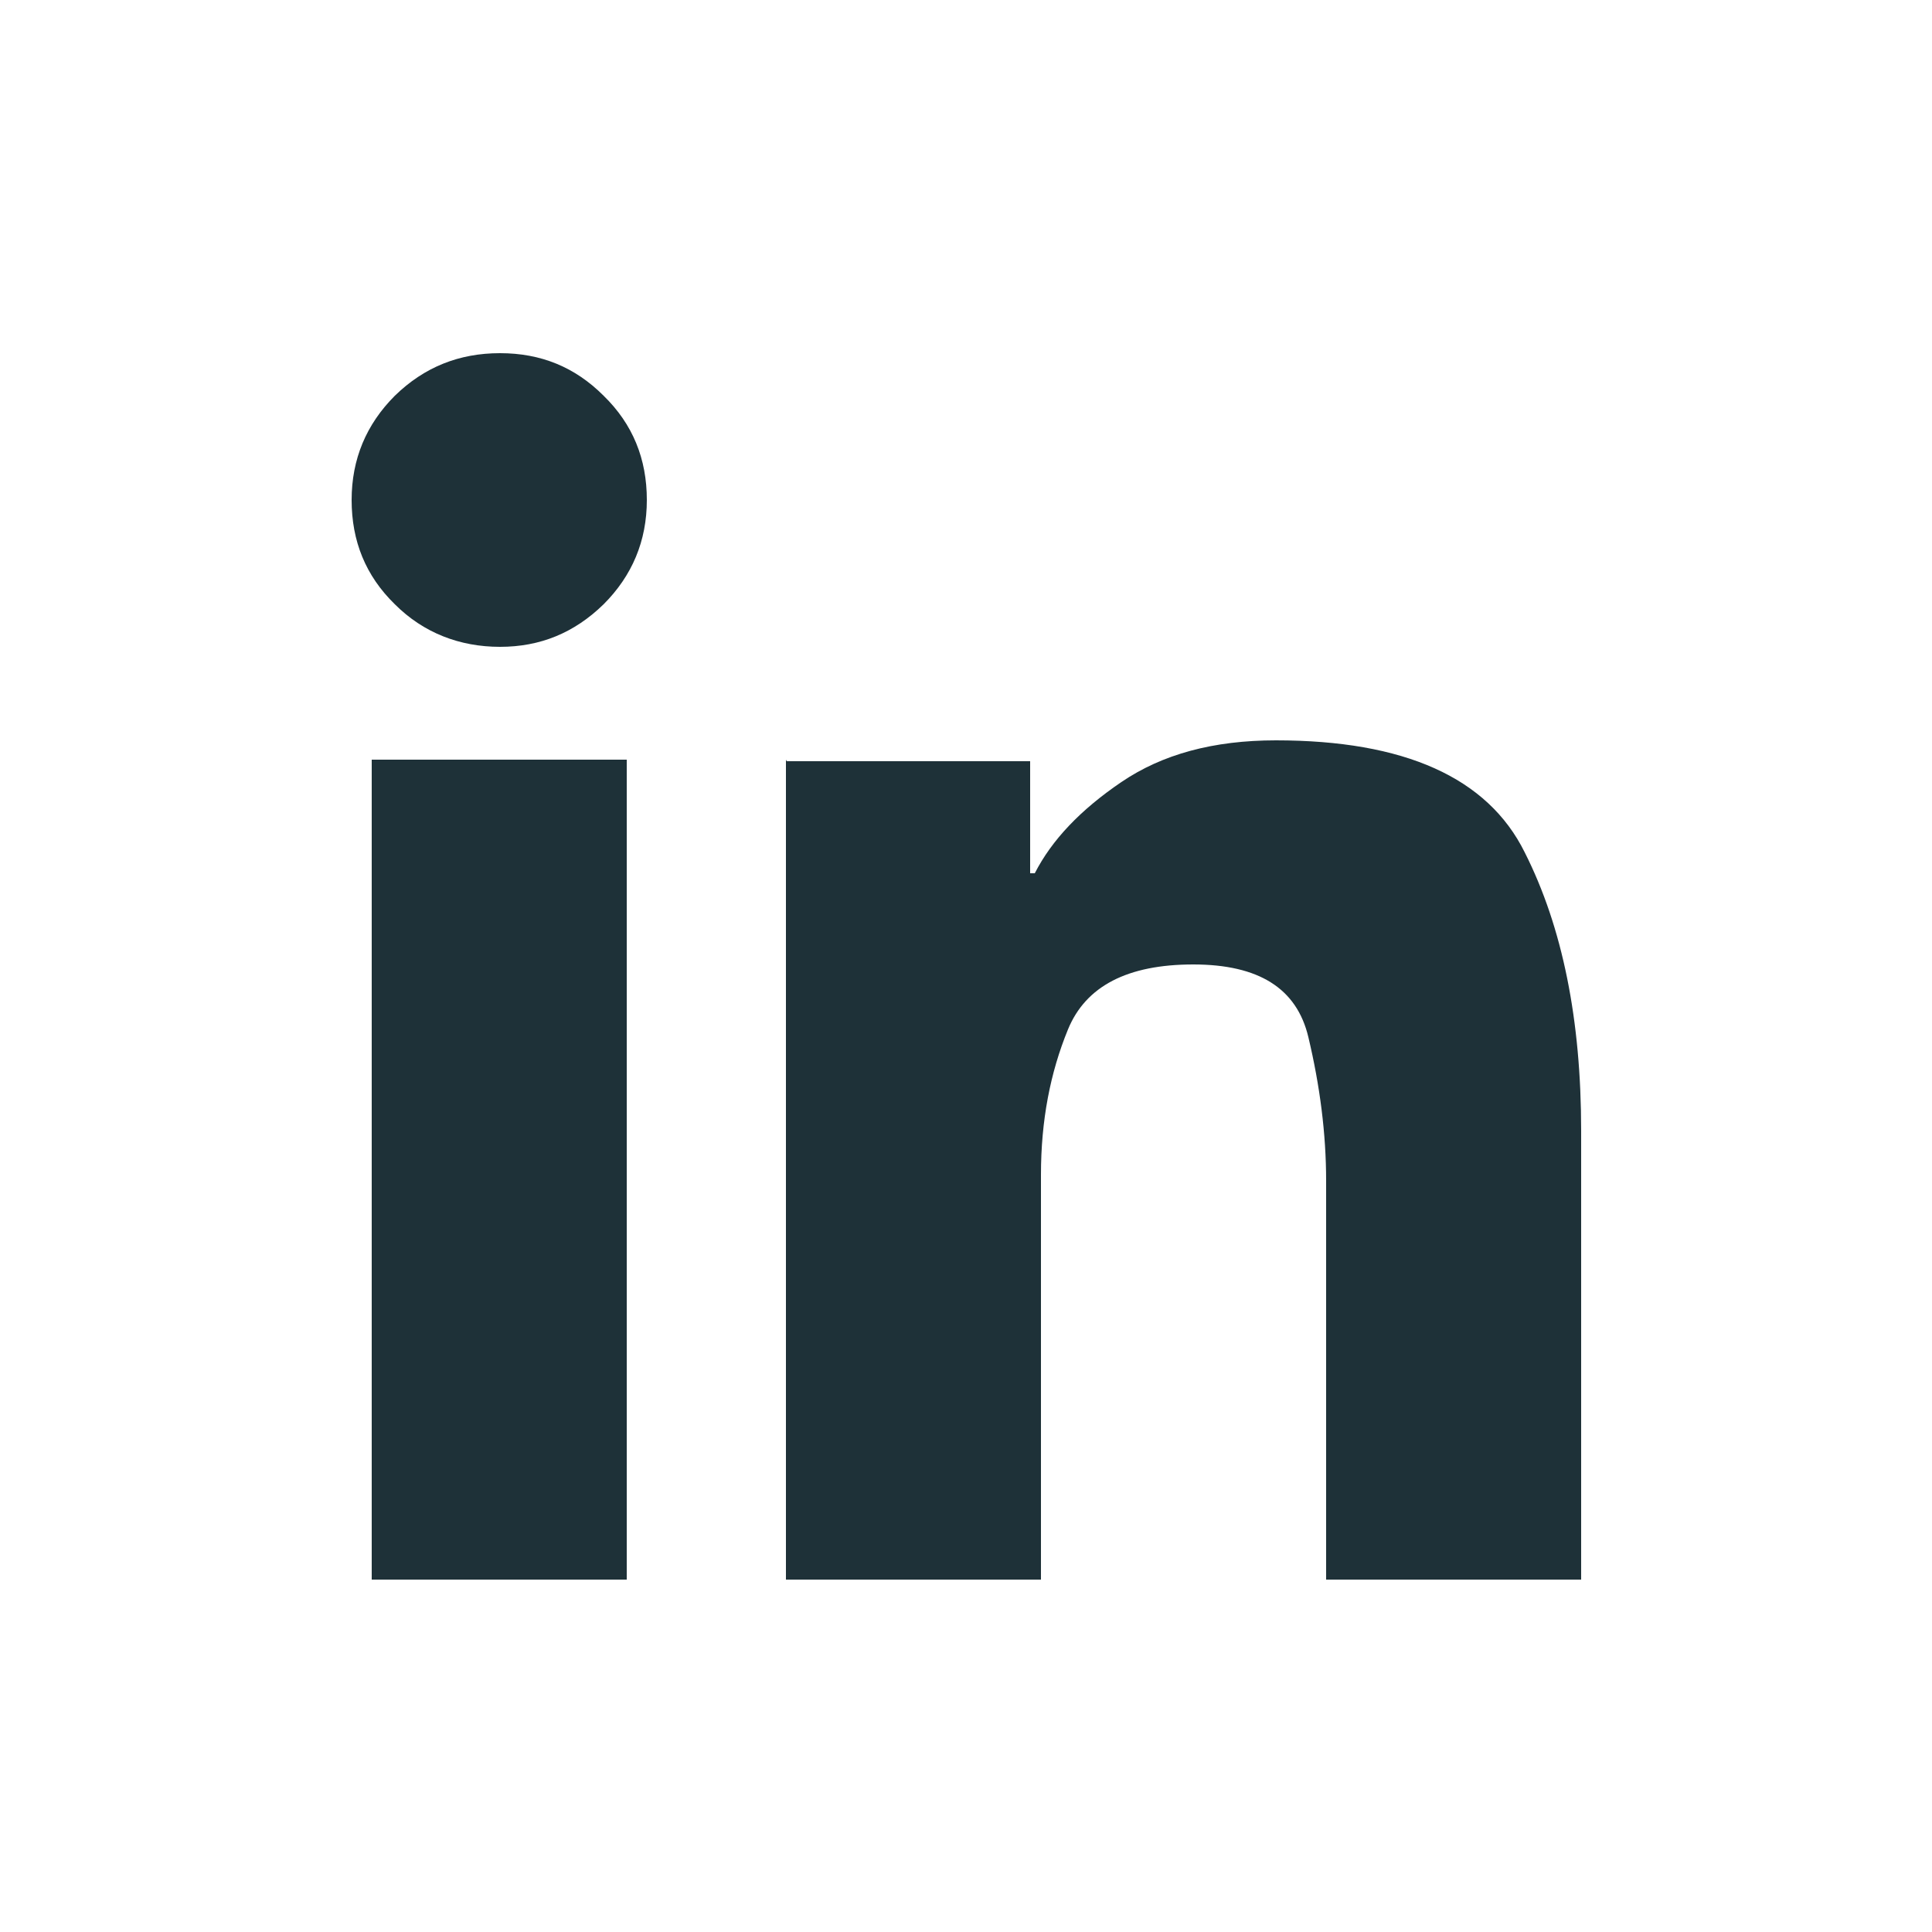 <?xml version="1.0" encoding="UTF-8"?><svg id="Ebene_1" xmlns="http://www.w3.org/2000/svg" viewBox="0 0 25 25"><defs><style>.cls-1{fill:none;}.cls-2{fill:#1e3138;}</style></defs><rect class="cls-1" width="25" height="25"/><path class="cls-2" d="M4.81,9.83h3.3v10.61h-3.3V9.83Zm5.36,0v10.61h3.3v-5.24c0-.7,.12-1.32,.35-1.88,.23-.56,.77-.84,1.62-.84s1.34,.31,1.49,.94c.15,.63,.23,1.25,.23,1.86v5.16h3.3v-5.81c0-1.43-.24-2.63-.73-3.6-.48-.97-1.56-1.45-3.22-1.45-.81,0-1.47,.18-2,.54-.53,.36-.9,.75-1.12,1.18h-.06v-1.45h-3.15Zm-1.8-3.36c0,.53-.19,.98-.56,1.35-.38,.37-.82,.55-1.34,.55s-.99-.18-1.36-.55c-.38-.37-.56-.82-.56-1.35s.19-.98,.56-1.35c.38-.37,.83-.55,1.36-.55s.97,.18,1.34,.55c.38,.37,.56,.82,.56,1.35Z"/></svg>
